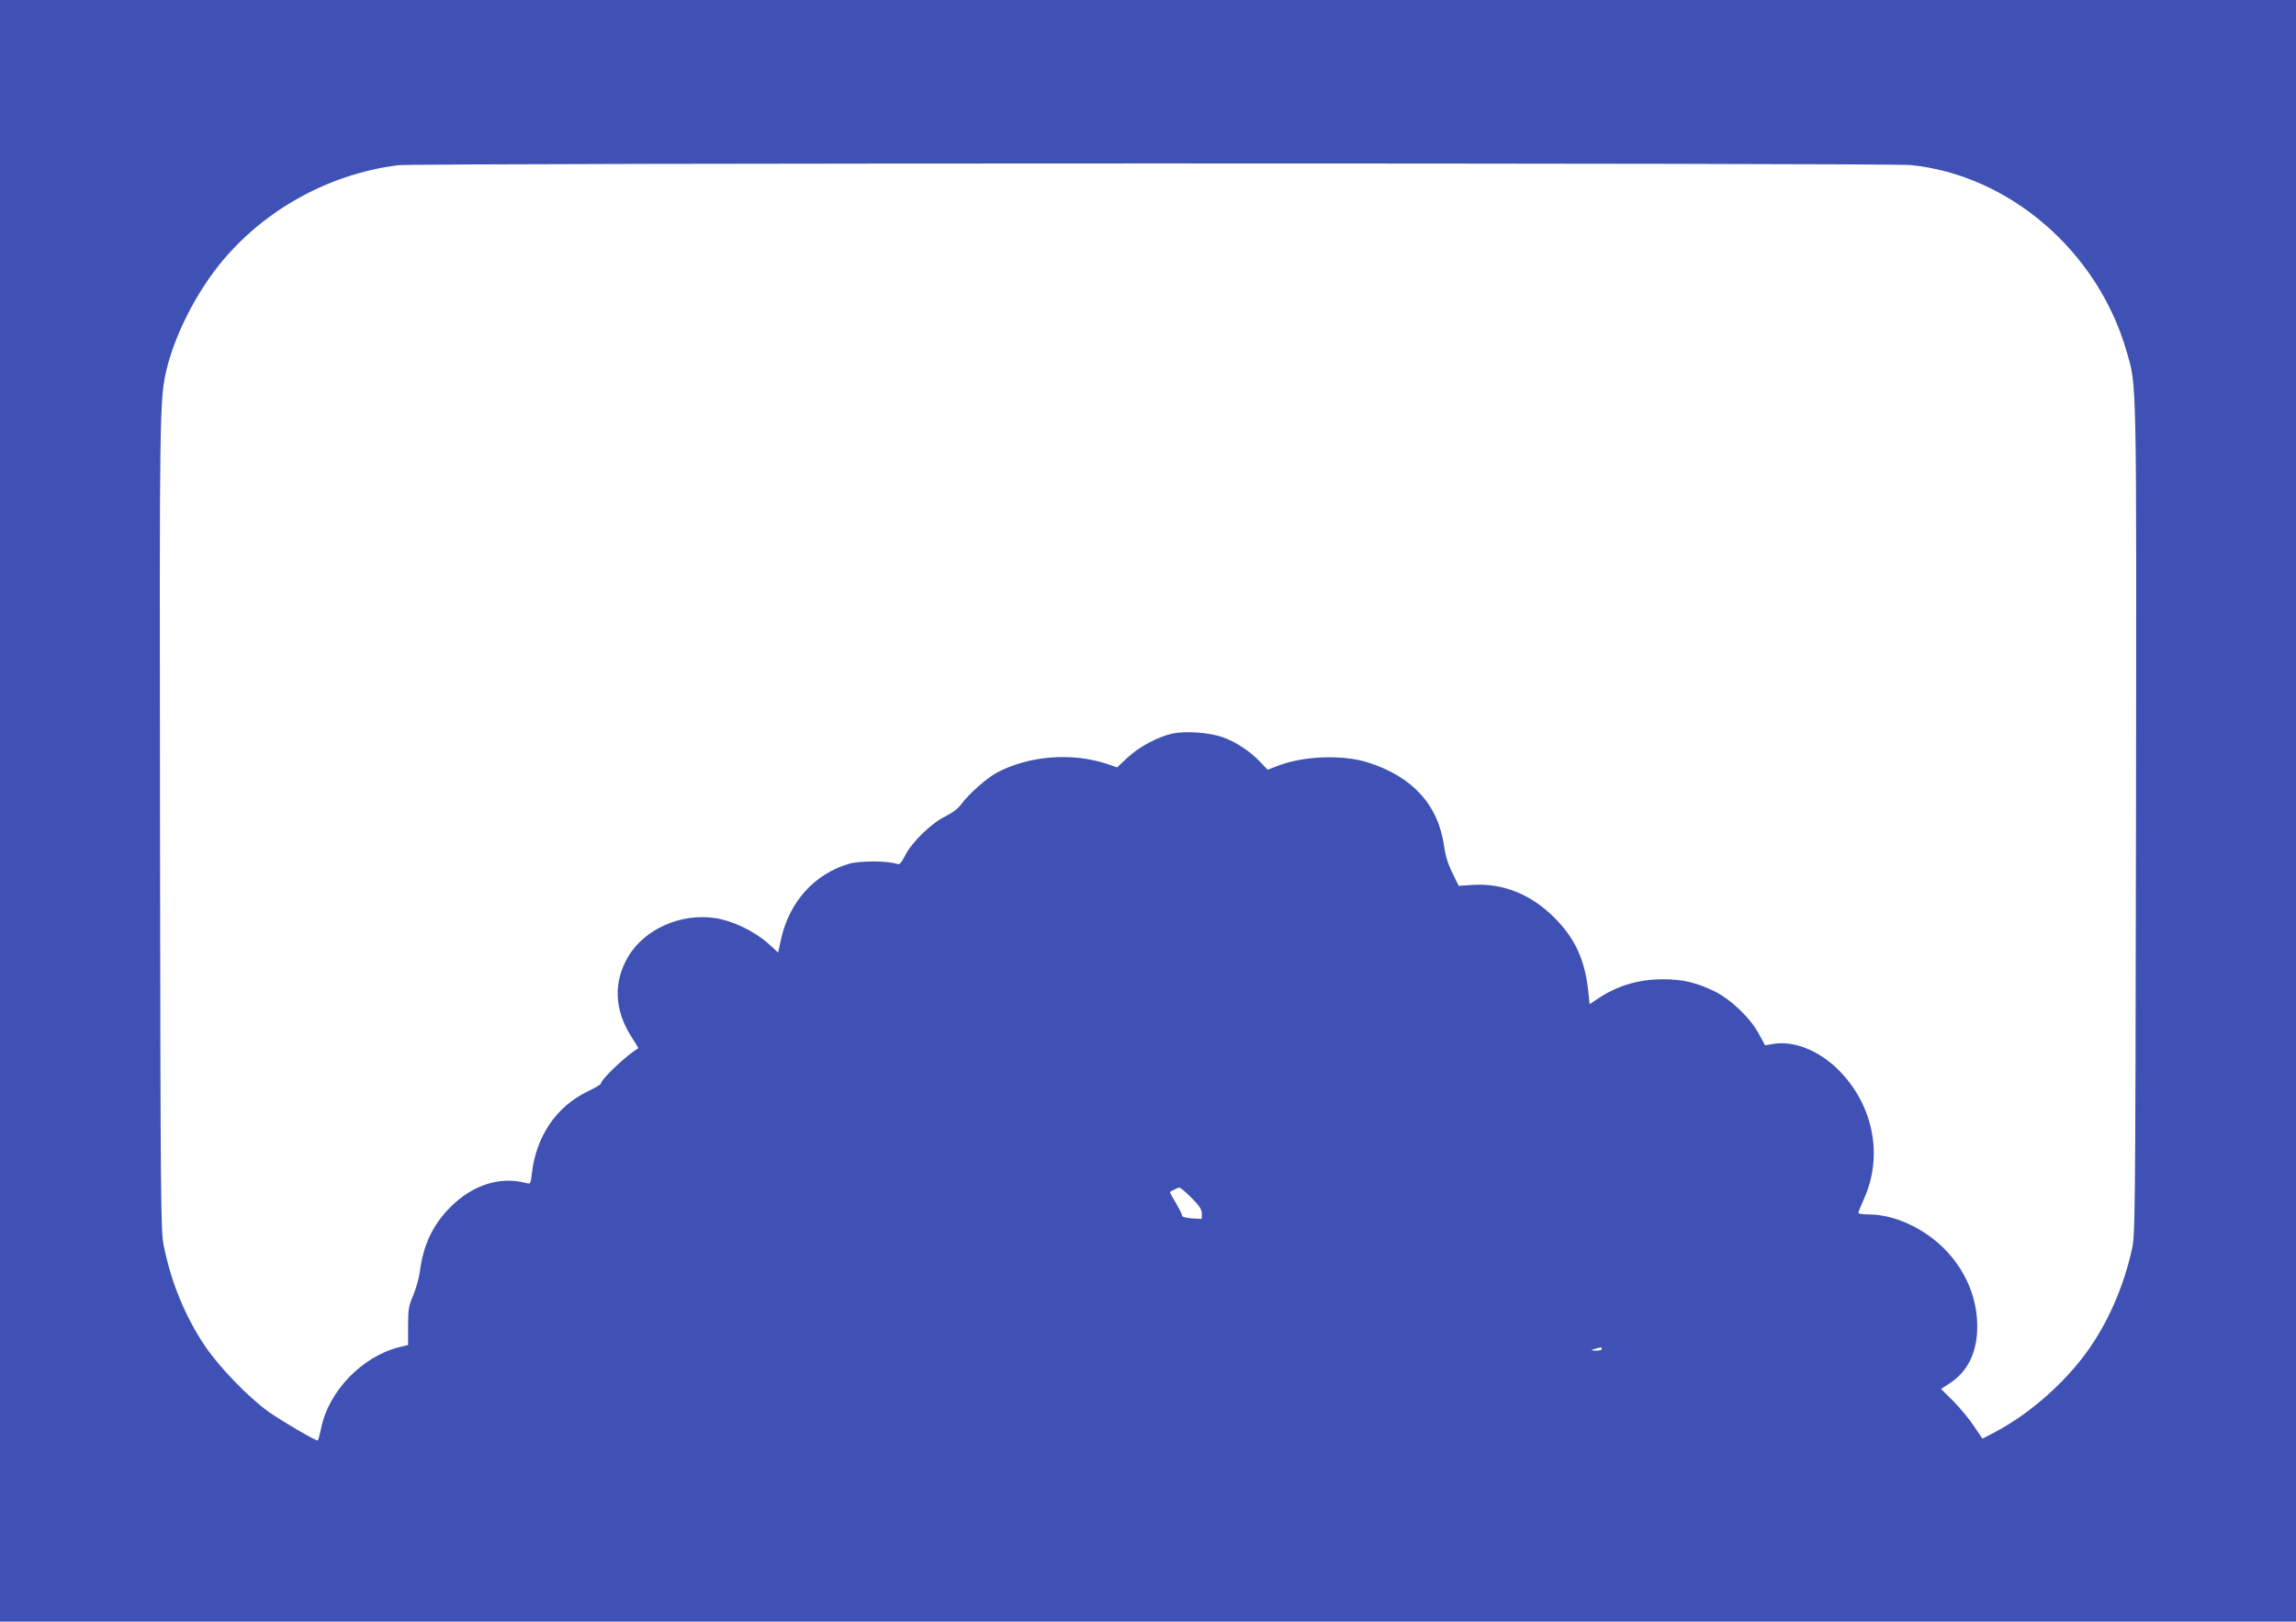 <?xml version="1.0" standalone="no"?>
<!DOCTYPE svg PUBLIC "-//W3C//DTD SVG 20010904//EN"
 "http://www.w3.org/TR/2001/REC-SVG-20010904/DTD/svg10.dtd">
<svg version="1.0" xmlns="http://www.w3.org/2000/svg"
 width="1280pt" height="904pt" viewBox="0 0 1280 904"
 preserveAspectRatio="xMidYMid meet">
<g transform="translate(0,904) scale(0.1,-0.1)"
fill="#3f51b5" stroke="none">
<path d="M0 4520 l0 -4520 6400 0 6400 0 0 4520 0 4520 -6400 0 -6400 0 0
-4520z m10651 3600 c549 -55 1042 -479 1203 -1034 59 -205 57 -87 54 -2616 -4
-2313 -4 -2315 -25 -2405 -48 -208 -134 -402 -248 -560 -126 -175 -319 -345
-507 -445 l-76 -40 -48 71 c-26 39 -78 102 -115 139 l-68 67 49 32 c100 65
153 173 153 316 0 140 -49 275 -144 390 -115 140 -301 235 -461 235 -32 0 -58
4 -58 9 0 4 14 39 31 77 111 244 51 533 -149 727 -109 105 -248 158 -360 137
l-42 -7 -33 61 c-47 89 -156 194 -247 239 -103 50 -178 68 -290 68 -136 0
-255 -36 -365 -110 l-43 -29 -7 67 c-18 178 -74 301 -190 416 -130 130 -287
193 -456 182 l-77 -5 -35 72 c-24 47 -39 96 -46 147 -32 232 -176 390 -426
469 -143 45 -362 36 -507 -21 l-51 -20 -43 45 c-56 59 -135 111 -209 137 -76
26 -202 35 -278 20 -82 -18 -187 -74 -253 -136 l-56 -53 -52 18 c-197 67 -442
48 -620 -48 -57 -31 -156 -119 -197 -175 -17 -24 -50 -49 -91 -69 -78 -39
-185 -143 -222 -217 -24 -46 -30 -52 -49 -46 -54 17 -204 17 -263 0 -193 -56
-333 -211 -380 -421 l-16 -74 -56 51 c-78 69 -197 126 -294 141 -191 29 -393
-60 -485 -213 -85 -143 -79 -299 18 -450 22 -33 39 -62 37 -63 -63 -36 -208
-173 -208 -197 0 -4 -34 -24 -75 -44 -174 -83 -287 -251 -310 -458 -6 -54 -8
-58 -28 -53 -146 41 -302 -8 -427 -134 -96 -96 -152 -214 -169 -357 -5 -37
-22 -97 -37 -133 -25 -58 -29 -77 -29 -171 l0 -107 -50 -12 c-207 -52 -394
-246 -435 -453 -8 -37 -16 -67 -19 -67 -17 1 -193 104 -271 158 -114 81 -278
251 -359 371 -110 165 -187 353 -228 556 -17 85 -18 222 -21 2340 -3 2332 -3
2380 38 2550 41 171 144 383 266 545 242 321 619 538 1024 589 100 13 8306 13
8431 1z m-4008 -5758 c44 -44 57 -65 57 -87 l0 -30 -55 3 c-35 3 -55 8 -55 16
0 7 -16 38 -35 71 -20 32 -34 59 -33 60 13 9 45 24 53 25 6 0 36 -26 68 -58z
m2287 -842 c0 -5 -15 -10 -32 -9 -31 1 -32 1 -8 9 35 11 40 11 40 0z"/>
</g>
</svg>

